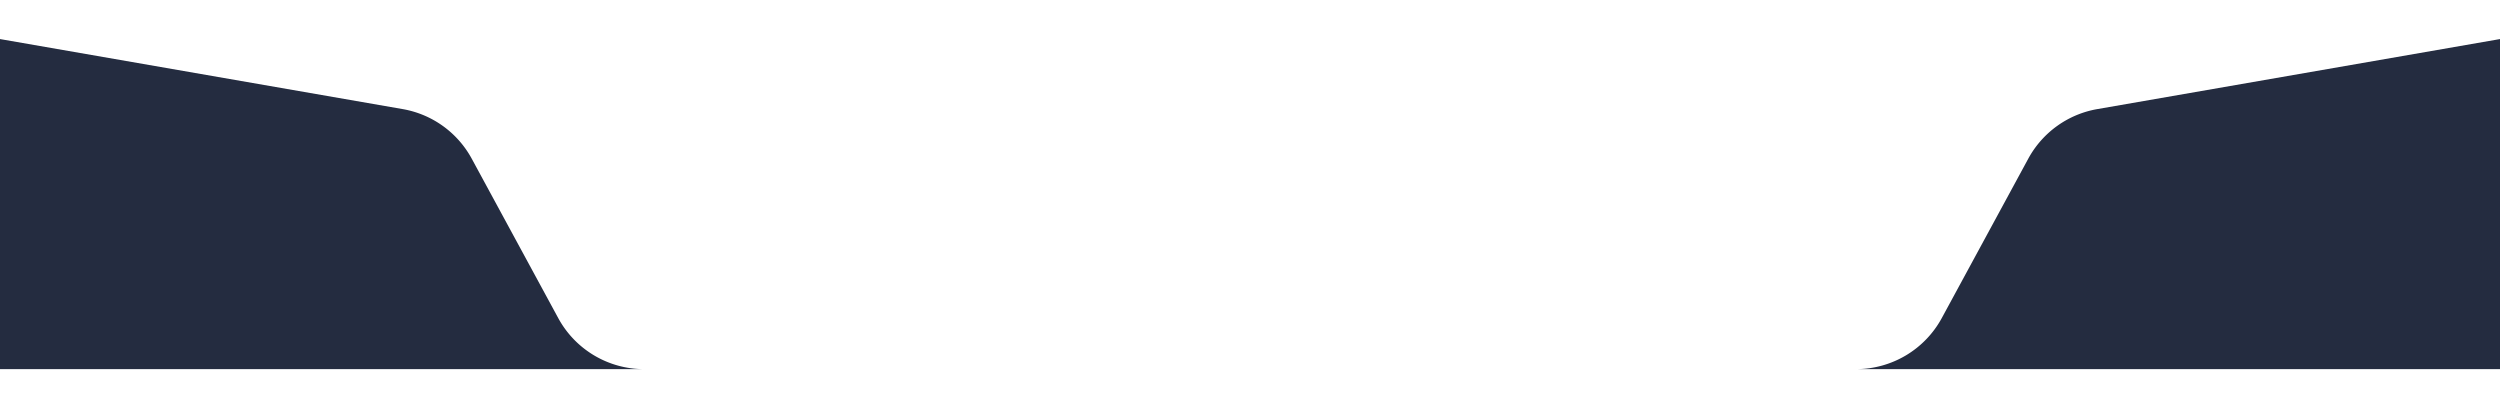 <svg preserveAspectRatio="none" width="1280" height="201" fill="none" xmlns="http://www.w3.org/2000/svg"><g filter="url(#a)"><path d="m0 32 206.161 35.854a50.003 50.003 0 0 1 35.38 25.414l44.268 81.579A50 50 0 0 0 329.755 201h620.49a50.002 50.002 0 0 0 43.947-26.153l44.268-81.58a49.997 49.997 0 0 1 35.38-25.413L1280 32v169H0V32Z" fill="#242C40"/></g><defs><filter id="a" x="-20" y="0" width="1320" height="209" filterUnits="userSpaceOnUse" color-interpolation-filters="sRGB"><feFlood flood-opacity="0" result="BackgroundImageFix"/><feColorMatrix in="SourceAlpha" values="0 0 0 0 0 0 0 0 0 0 0 0 0 0 0 0 0 0 127 0" result="hardAlpha"/><feOffset dy="-12"/><feGaussianBlur stdDeviation="10"/><feComposite in2="hardAlpha" operator="out"/><feColorMatrix values="0 0 0 0 0 0 0 0 0 0 0 0 0 0 0 0 0 0 0.1 0"/><feBlend in2="BackgroundImageFix" result="effect1_dropShadow_29_21058"/><feBlend in="SourceGraphic" in2="effect1_dropShadow_29_21058" result="shape"/></filter></defs></svg>